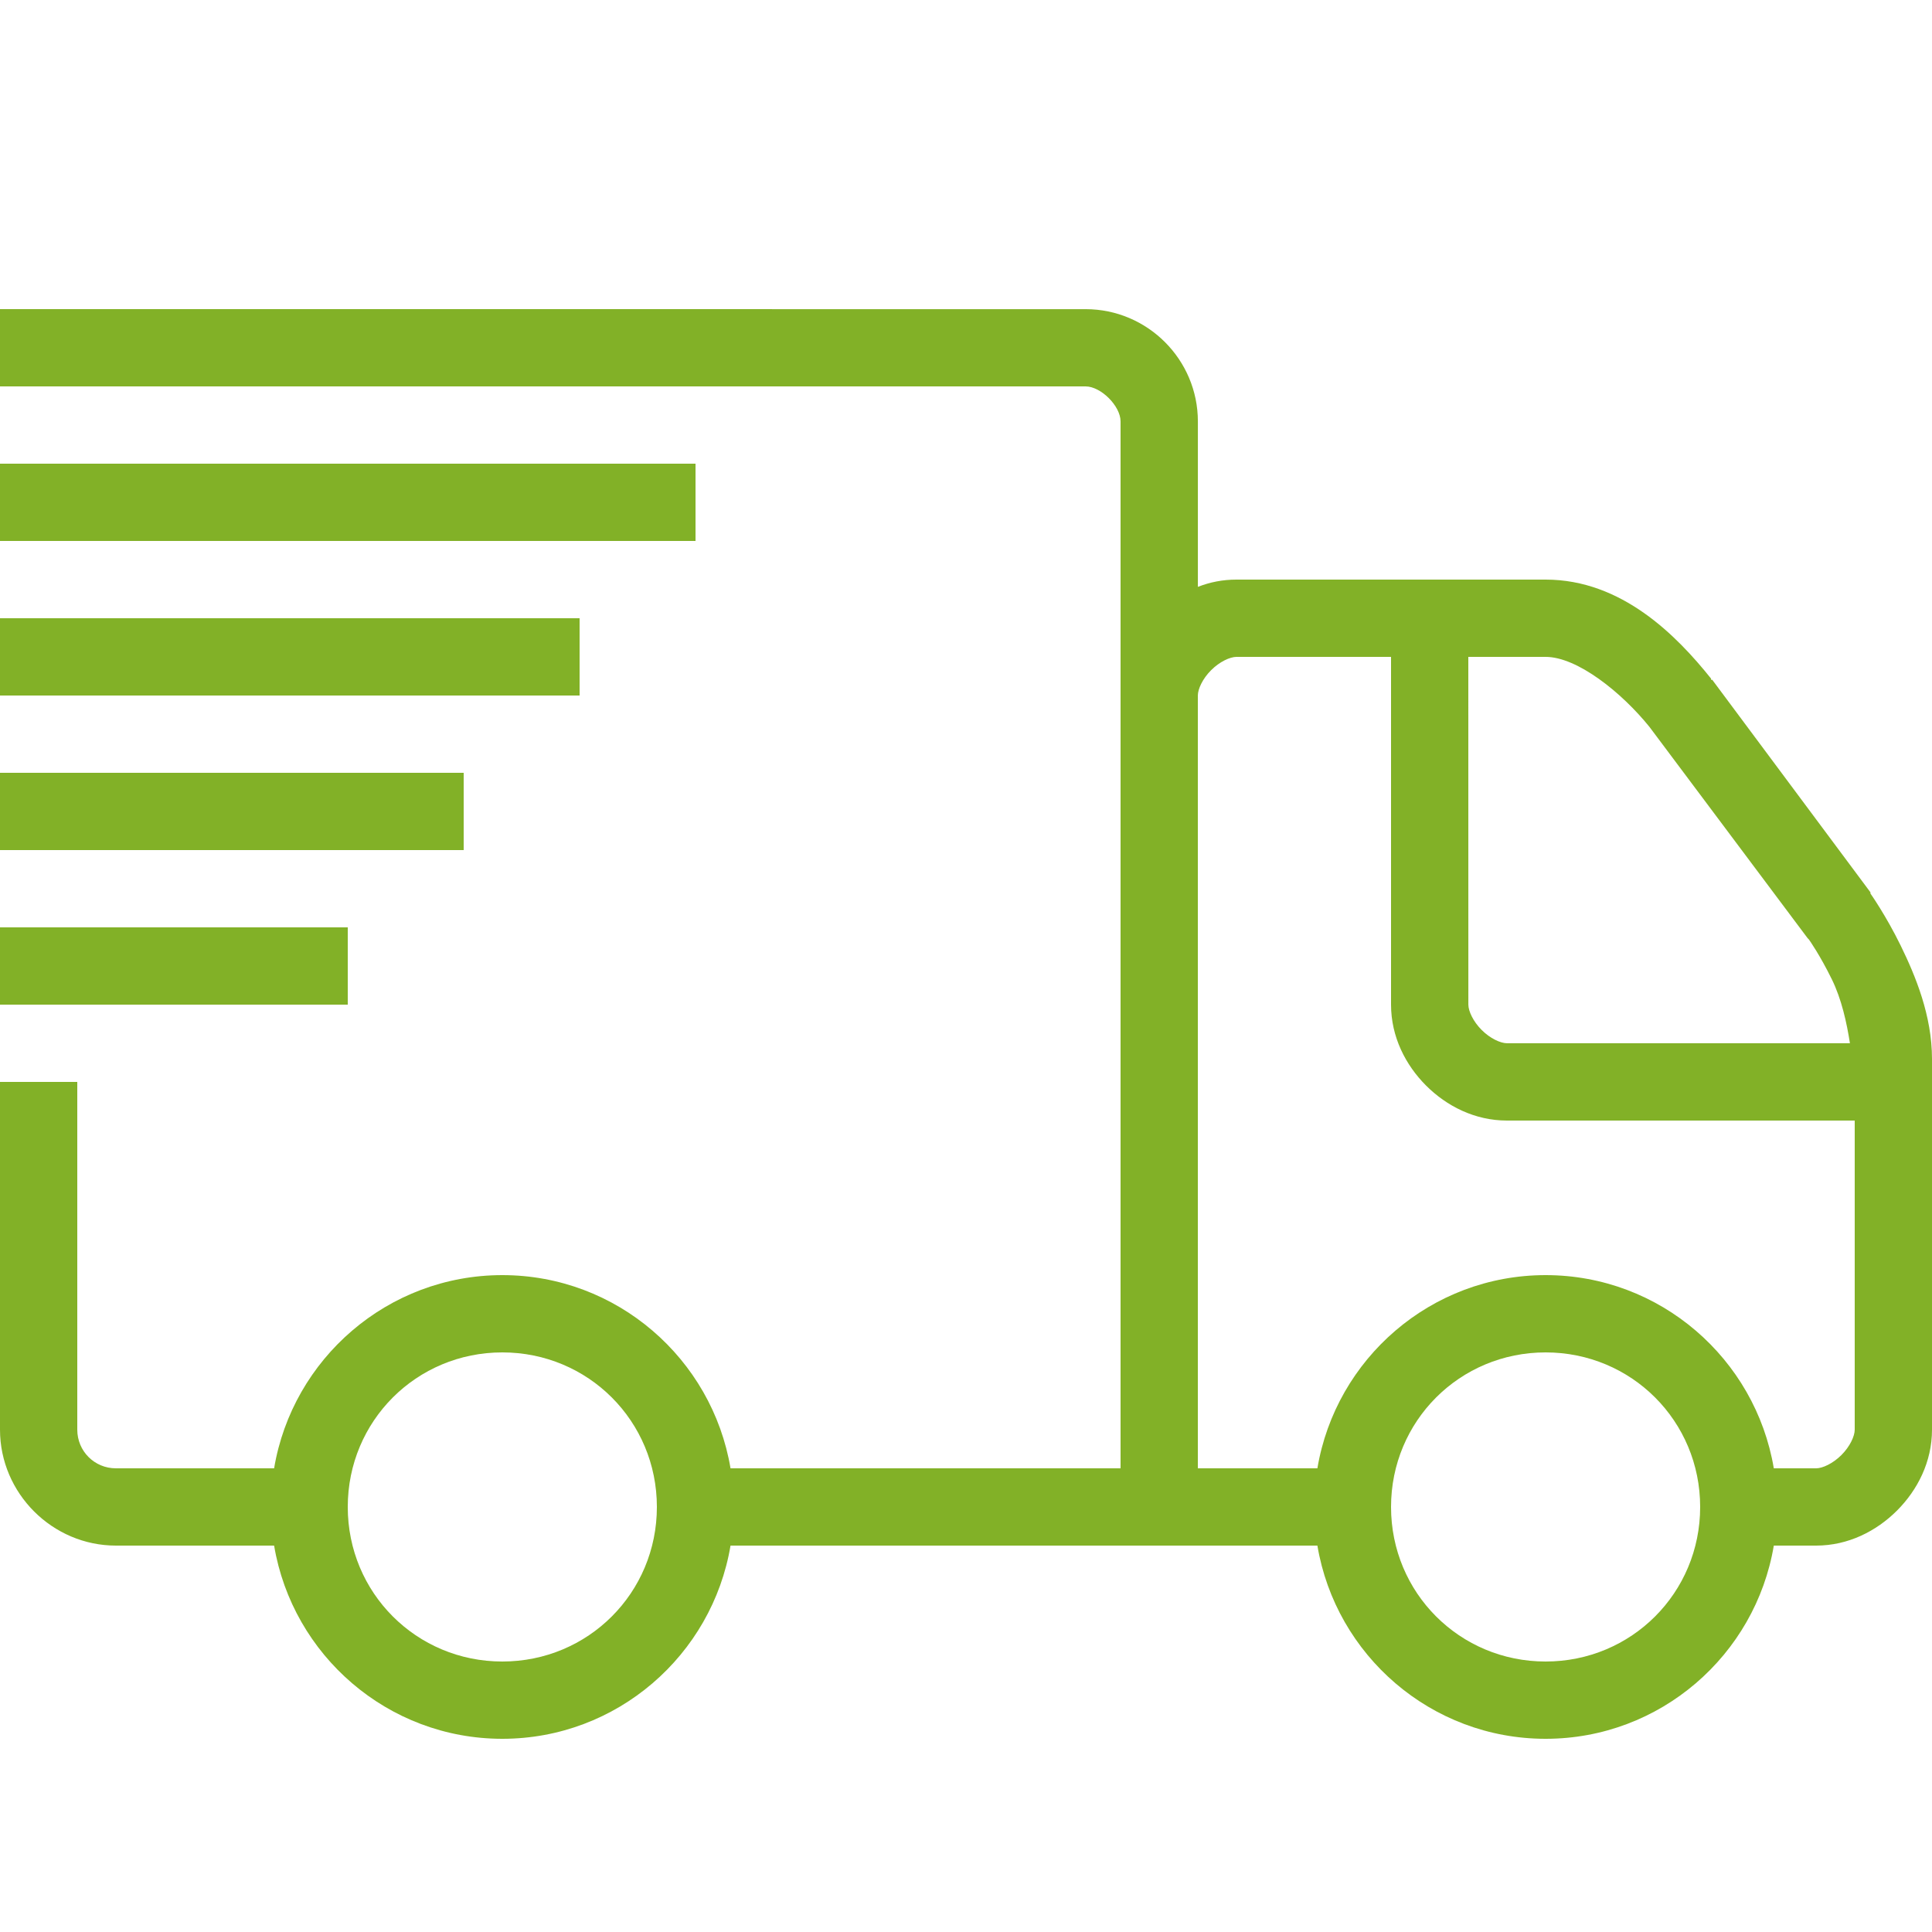 <svg xmlns="http://www.w3.org/2000/svg" xmlns:xlink="http://www.w3.org/1999/xlink" viewBox="0,0,256,256" width="50px" height="50px" fill-rule="nonzero"><g fill="#82b127" fill-rule="nonzero" stroke="none" stroke-width="1" stroke-linecap="butt" stroke-linejoin="miter" stroke-miterlimit="10" stroke-dasharray="" stroke-dashoffset="0" font-family="none" font-weight="none" font-size="none" text-anchor="none" style="mix-blend-mode: normal"><g transform="scale(5.12,5.12)"><path d="M0,8v2h28.094c0.398,0 0.906,0.508 0.906,0.906v27.094h-10.094c-0.477,-2.836 -2.941,-5 -5.906,-5c-2.965,0 -5.43,2.164 -5.906,5h-4.094c-0.555,0 -1,-0.445 -1,-1v-9h-2v9c0,1.645 1.355,3 3,3h4.094c0.477,2.836 2.941,5 5.906,5c2.965,0 5.43,-2.164 5.906,-5h15.188c0.477,2.836 2.941,5 5.906,5c2.965,0 5.43,-2.164 5.906,-5h1.094c0.832,0 1.562,-0.375 2.094,-0.906c0.531,-0.531 0.906,-1.262 0.906,-2.094v-9.594c0,-1.125 -0.43,-2.156 -0.812,-2.938c-0.383,-0.781 -0.781,-1.344 -0.781,-1.344v-0.031l-4.094,-5.5h-0.031v-0.031c-0.887,-1.109 -2.309,-2.562 -4.281,-2.562h-8c-0.359,0 -0.688,0.066 -1,0.188v-4.281c0,-1.602 -1.305,-2.906 -2.906,-2.906zM0,12v2h18v-2zM0,16v2h15v-2zM32,17h4v9c0,0.832 0.375,1.562 0.906,2.094c0.531,0.531 1.262,0.906 2.094,0.906h9v8c0,0.168 -0.125,0.438 -0.344,0.656c-0.219,0.219 -0.488,0.344 -0.656,0.344h-1.094c-0.477,-2.836 -2.941,-5 -5.906,-5c-2.965,0 -5.43,2.164 -5.906,5h-3.094v-20c0,-0.168 0.125,-0.438 0.344,-0.656c0.219,-0.219 0.488,-0.344 0.656,-0.344zM38,17h2c0.824,0 1.973,0.926 2.688,1.812l4.094,5.469l0.031,0.031c0.02,0.027 0.289,0.41 0.594,1.031c0.254,0.516 0.387,1.129 0.469,1.656h-8.875c-0.168,0 -0.438,-0.125 -0.656,-0.344c-0.219,-0.219 -0.344,-0.488 -0.344,-0.656zM0,20v2h12v-2zM0,24v2h9v-2zM13,35c2.223,0 4,1.777 4,4c0,2.223 -1.777,4 -4,4c-2.223,0 -4,-1.777 -4,-4c0,-2.223 1.777,-4 4,-4zM40,35c2.223,0 4,1.777 4,4c0,2.223 -1.777,4 -4,4c-2.223,0 -4,-1.777 -4,-4c0,-2.223 1.777,-4 4,-4z"></path></g></g></svg>